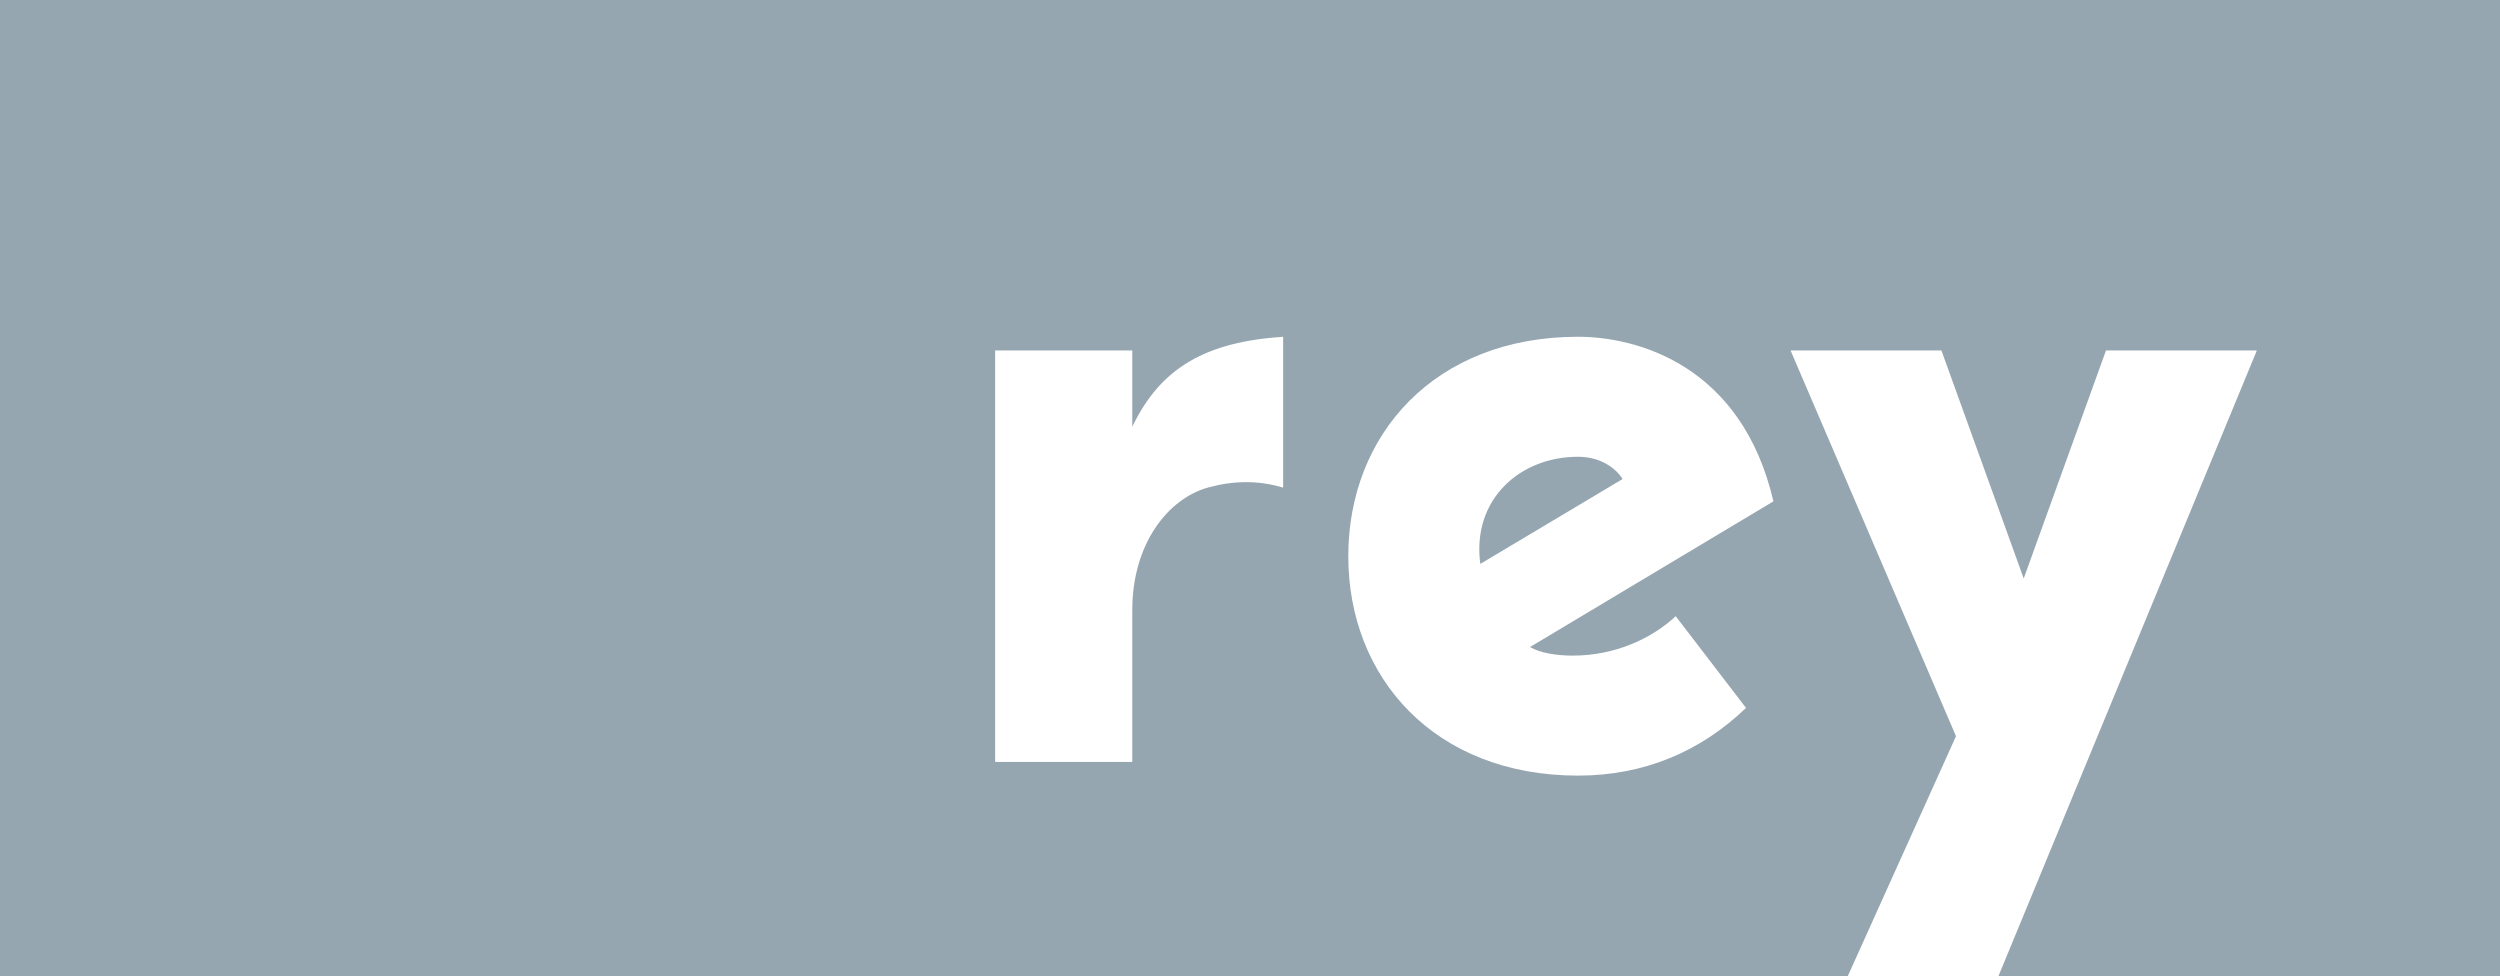 <?xml version="1.0" encoding="UTF-8"?>
<svg width="105px" height="41px" viewBox="0 0 105 41" version="1.1" xmlns="http://www.w3.org/2000/svg" xmlns:xlink="http://www.w3.org/1999/xlink">
    <!-- Generator: Sketch 54.1 (76490) - https://sketchapp.com -->
    <title>Rey-Logo</title>
    <desc>Created with Sketch.</desc>
    <g id="Page-1" stroke="none" stroke-width="1" fill="none" fill-rule="evenodd">
        <g id="rey-logo" fill="#95A6B1" fill-rule="nonzero">
            <path d="M0,0 L105,0 L105,41 L0,41 L0,0 Z M94.788,14.72 L88.452,14.72 L84.996,24.296 L81.54,14.72 L75.204,14.72 L82.152,30.92 L77.605,41 L83.933,41 L94.788,14.72 Z M47.556,17.924 L47.556,14.72 L41.796,14.72 L41.796,32 L47.556,32 L47.556,25.628 C47.556,22.82 49.068,20.948 50.724,20.48 C51.768,20.192 52.812,20.156 53.892,20.48 L53.892,14.144 C50.652,14.36 48.744,15.44 47.556,17.924 Z M66.06,27.536 C65.376,27.536 64.692,27.428 64.26,27.176 L74.484,21.056 C73.152,15.332 68.76,14.144 66.276,14.144 C60.264,14.144 56.628,18.248 56.628,23.36 C56.628,28.472 60.264,32.576 66.276,32.576 C69.048,32.576 71.424,31.568 73.332,29.732 L70.38,25.88 C69.336,26.852 67.788,27.536 66.06,27.536 Z M66.276,19.184 C67.212,19.184 67.86,19.652 68.148,20.12 L62.172,23.684 C61.812,20.984 63.828,19.184 66.276,19.184 Z" id="Rey-Logo"></path>
        </g>
    </g>
</svg>